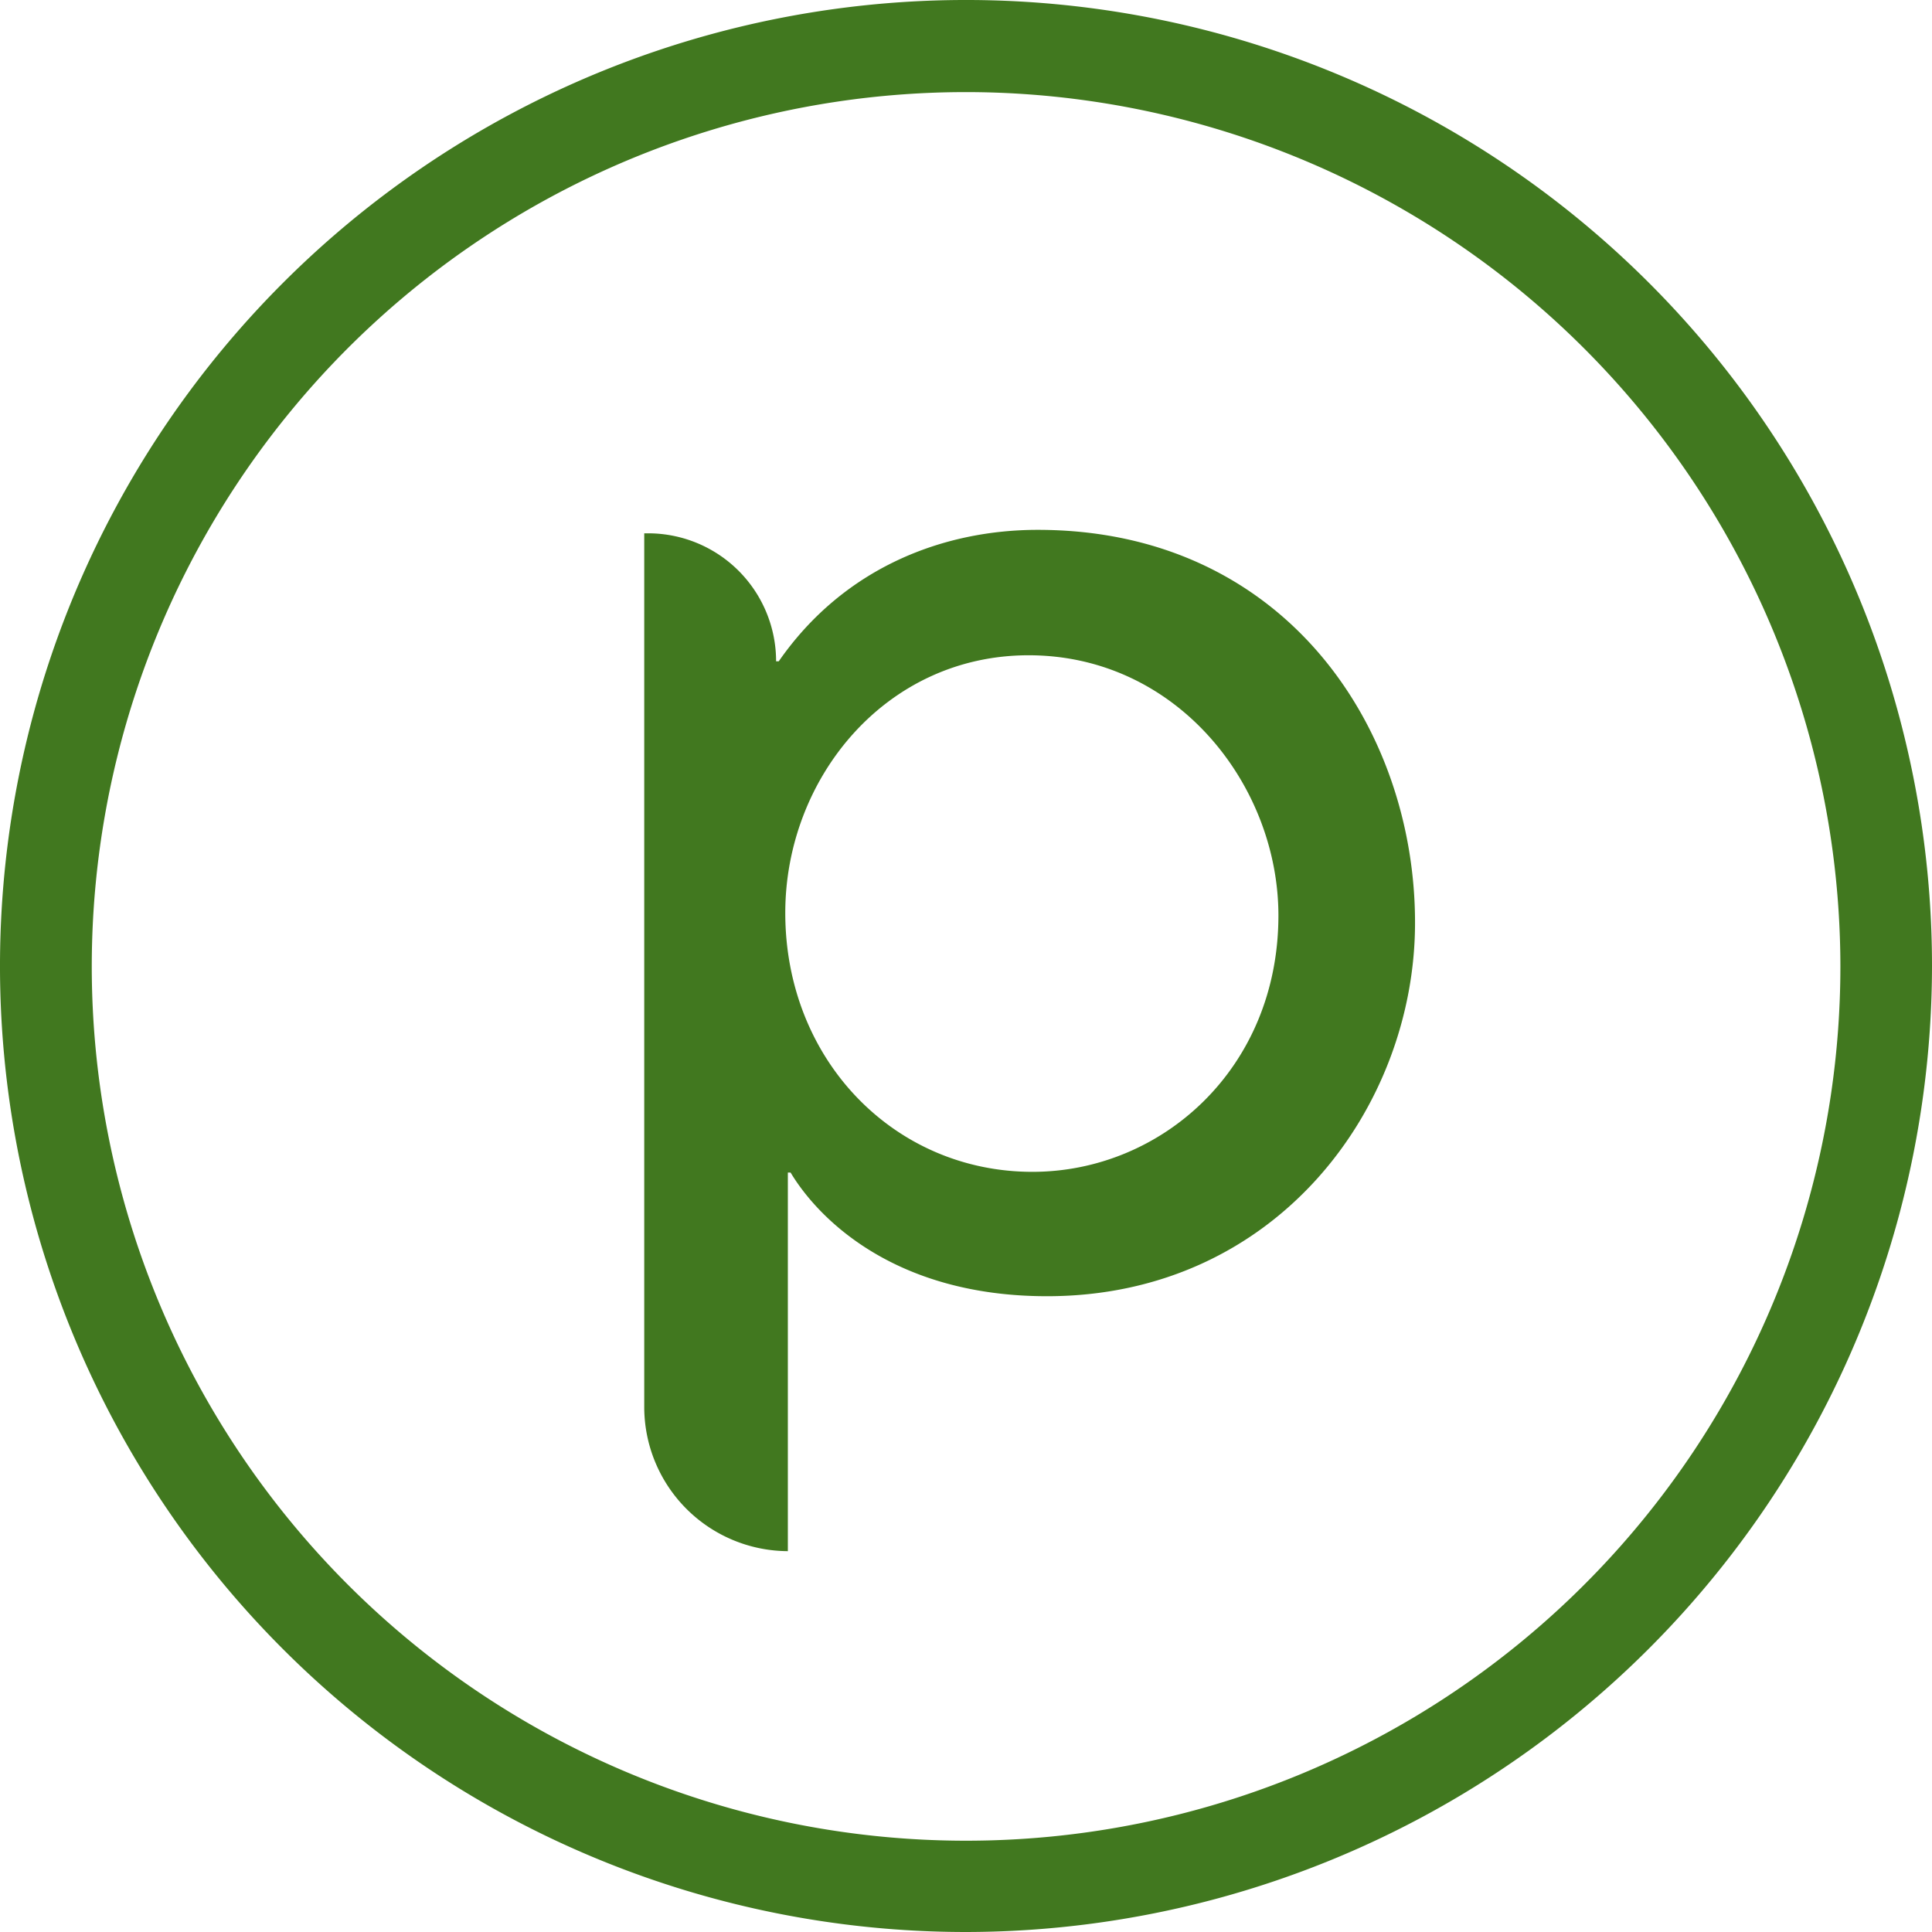 <svg role="img" width="32px" height="32px" viewBox="0 0 24 24" xmlns="http://www.w3.org/2000/svg"><title>Planet</title><path fill="#41781f" d="M12.891 6.582c-1.159 0-2.4.457-3.217 1.633h-.033a1.59 1.59 0 0 0-1.59-1.59h-.048v10.86a1.792 1.792 0 0 0 1.784 1.784v-4.703h.034c.343.571 1.29 1.536 3.185 1.536 2.857 0 4.572-2.352 4.572-4.638.002-2.416-1.616-4.882-4.687-4.882zm-.066 7.975c-1.714 0-3.07-1.388-3.07-3.217 0-1.666 1.242-3.2 3.023-3.2 1.845 0 3.103 1.616 3.103 3.233-.001 1.905-1.455 3.184-3.056 3.184zM12.001 24A12 12 0 1 1 24 12.001 12.013 12.013 0 0 1 12.001 24zm0-22.856a10.861 10.861 0 1 0 10.861 10.862 10.87 10.87 0 0 0-10.86-10.862z"/></svg>